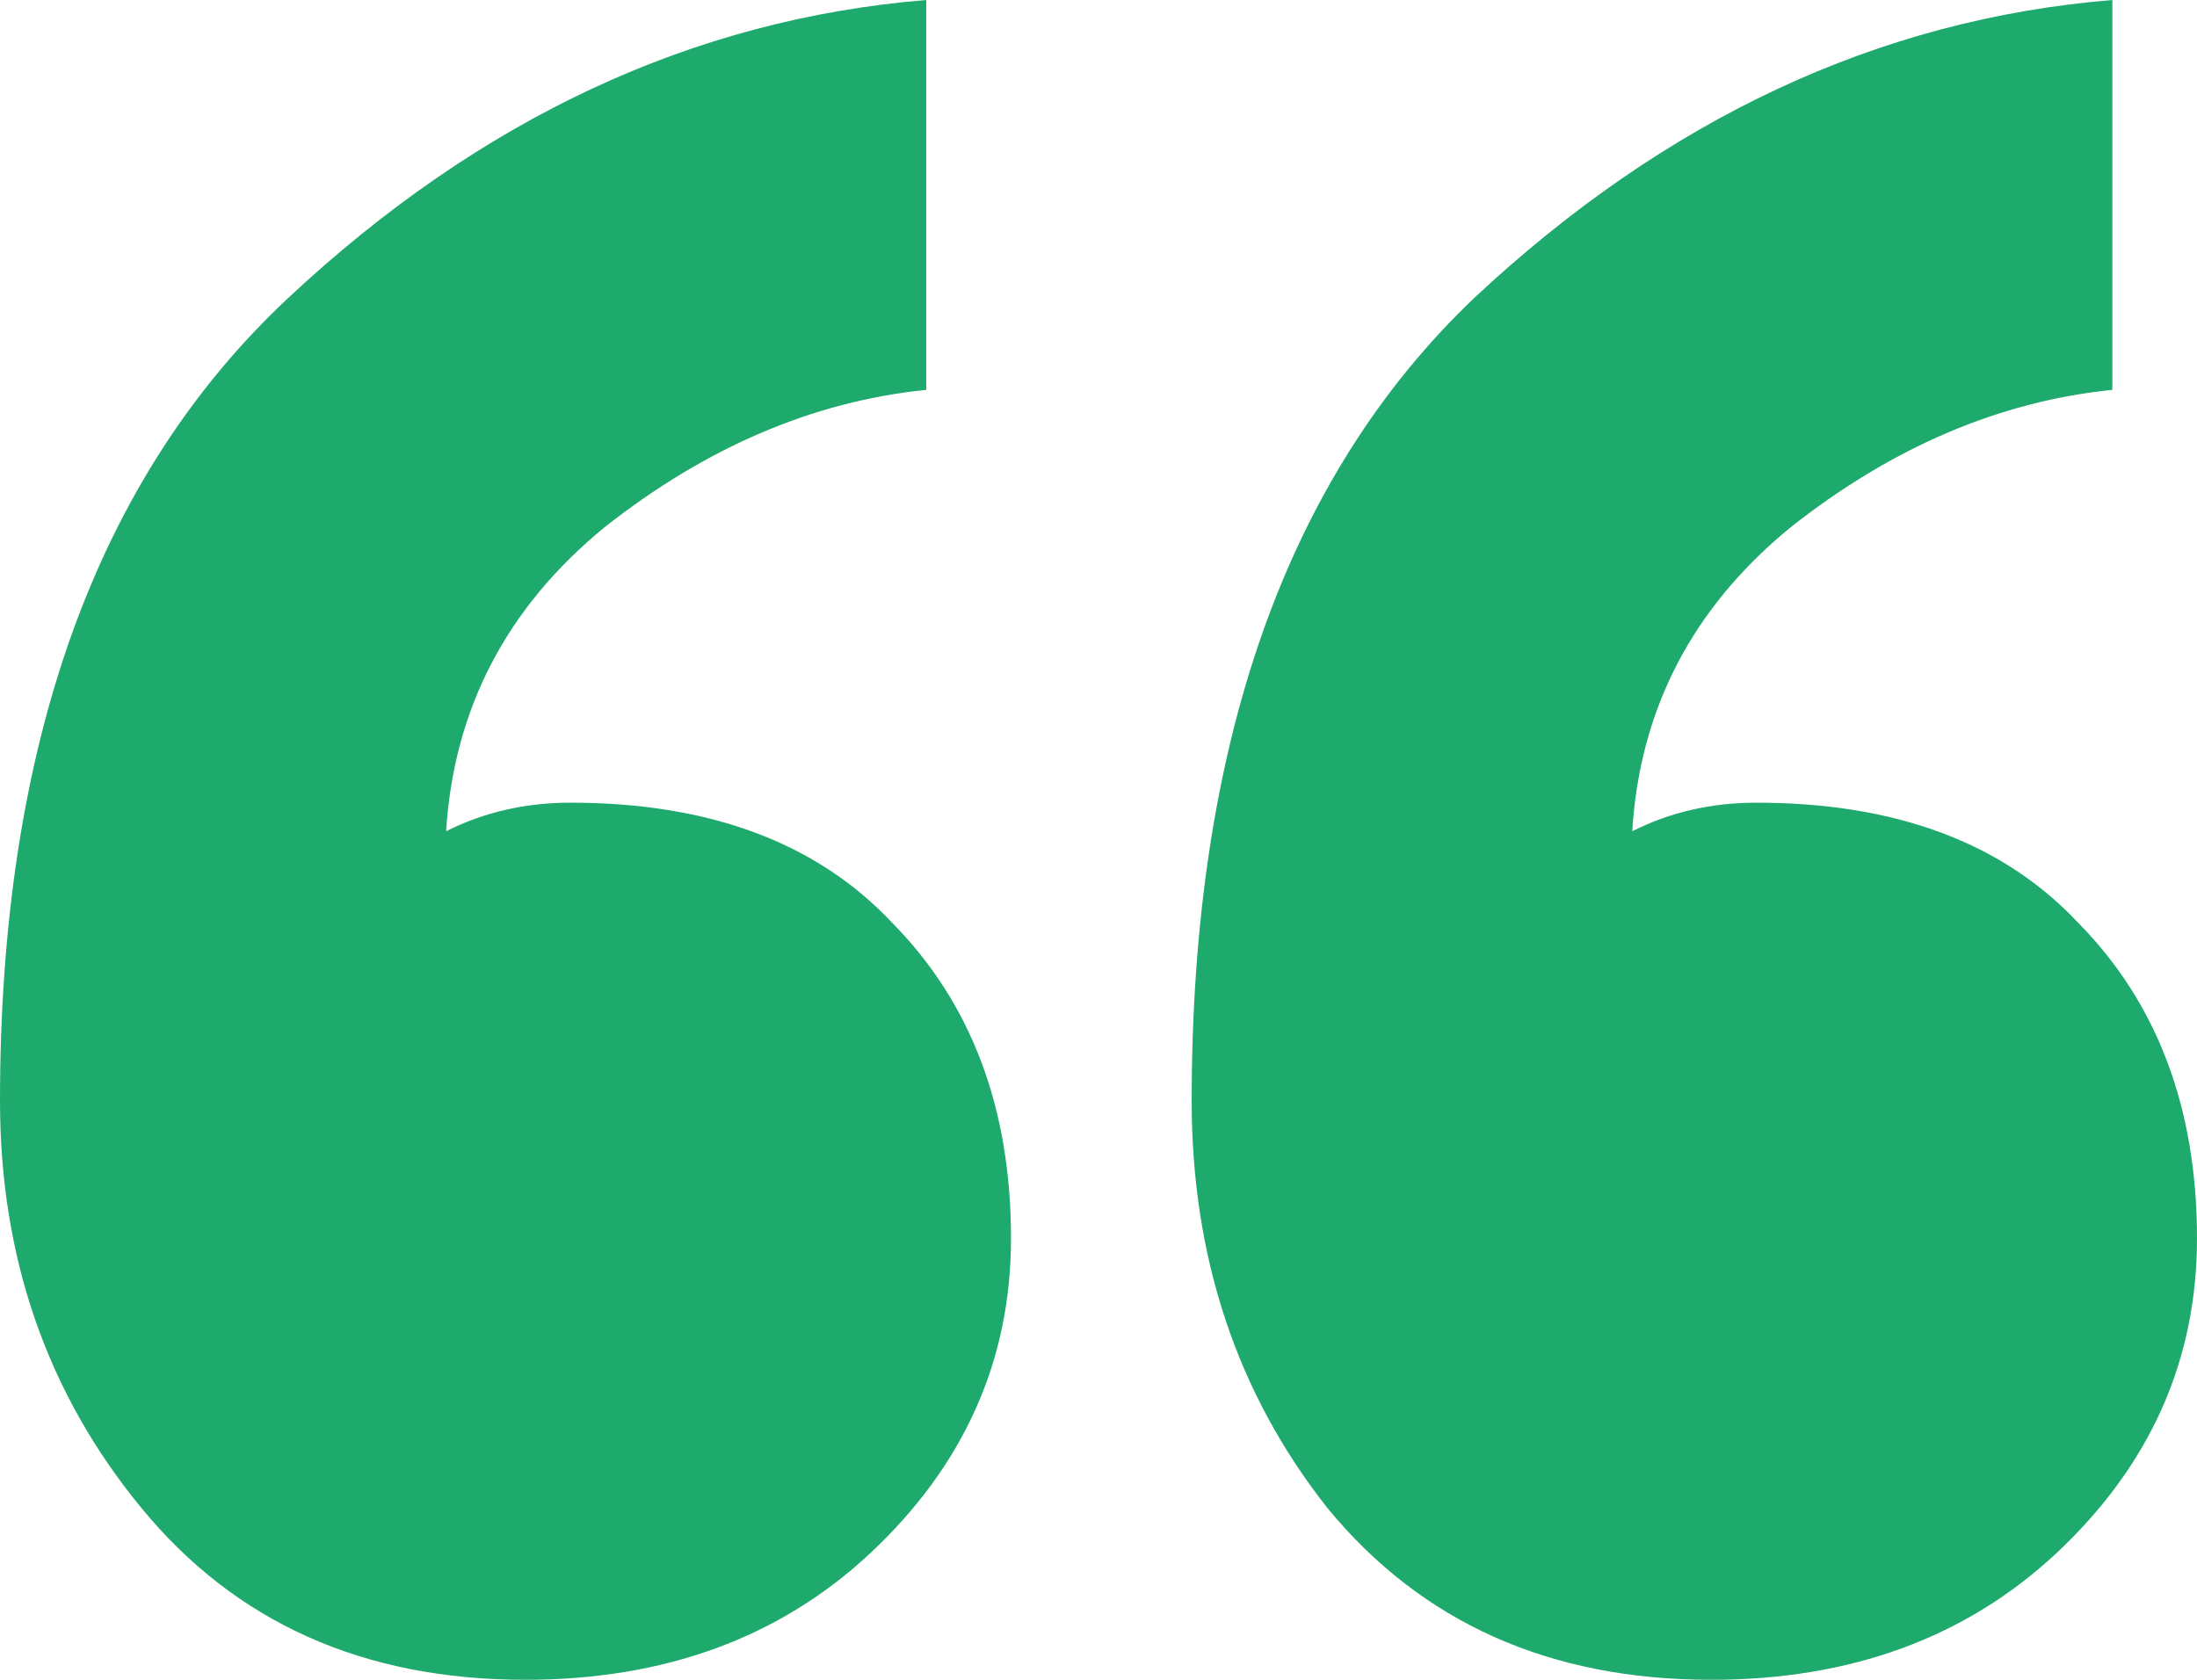 <svg width="17" height="13" viewBox="0 0 17 13" fill="none" xmlns="http://www.w3.org/2000/svg">
<path d="M7.823 9.584C7.823 10.53 7.458 11.344 6.73 12.024C6.031 12.675 5.142 13 4.064 13C2.811 13 1.821 12.556 1.093 11.669C0.364 10.782 0 9.732 0 8.519C0 5.768 0.743 3.697 2.229 2.307C3.715 0.917 5.361 0.148 7.167 0V3.017C6.293 3.106 5.463 3.461 4.676 4.082C3.919 4.703 3.511 5.487 3.452 6.433C3.744 6.286 4.064 6.212 4.414 6.212C5.492 6.212 6.322 6.522 6.905 7.143C7.517 7.764 7.823 8.578 7.823 9.584ZM17 9.584C17 10.53 16.636 11.344 15.908 12.024C15.208 12.675 14.32 13 13.242 13C11.989 13 10.998 12.556 10.27 11.669C9.571 10.782 9.221 9.732 9.221 8.519C9.221 5.768 9.949 3.697 11.406 2.307C12.892 0.917 14.538 0.148 16.345 0V3.017C15.47 3.106 14.64 3.461 13.854 4.082C13.096 4.703 12.688 5.487 12.63 6.433C12.921 6.286 13.242 6.212 13.591 6.212C14.669 6.212 15.5 6.522 16.082 7.143C16.694 7.764 17 8.578 17 9.584Z" fill="#1DAA6C"/>
</svg>
